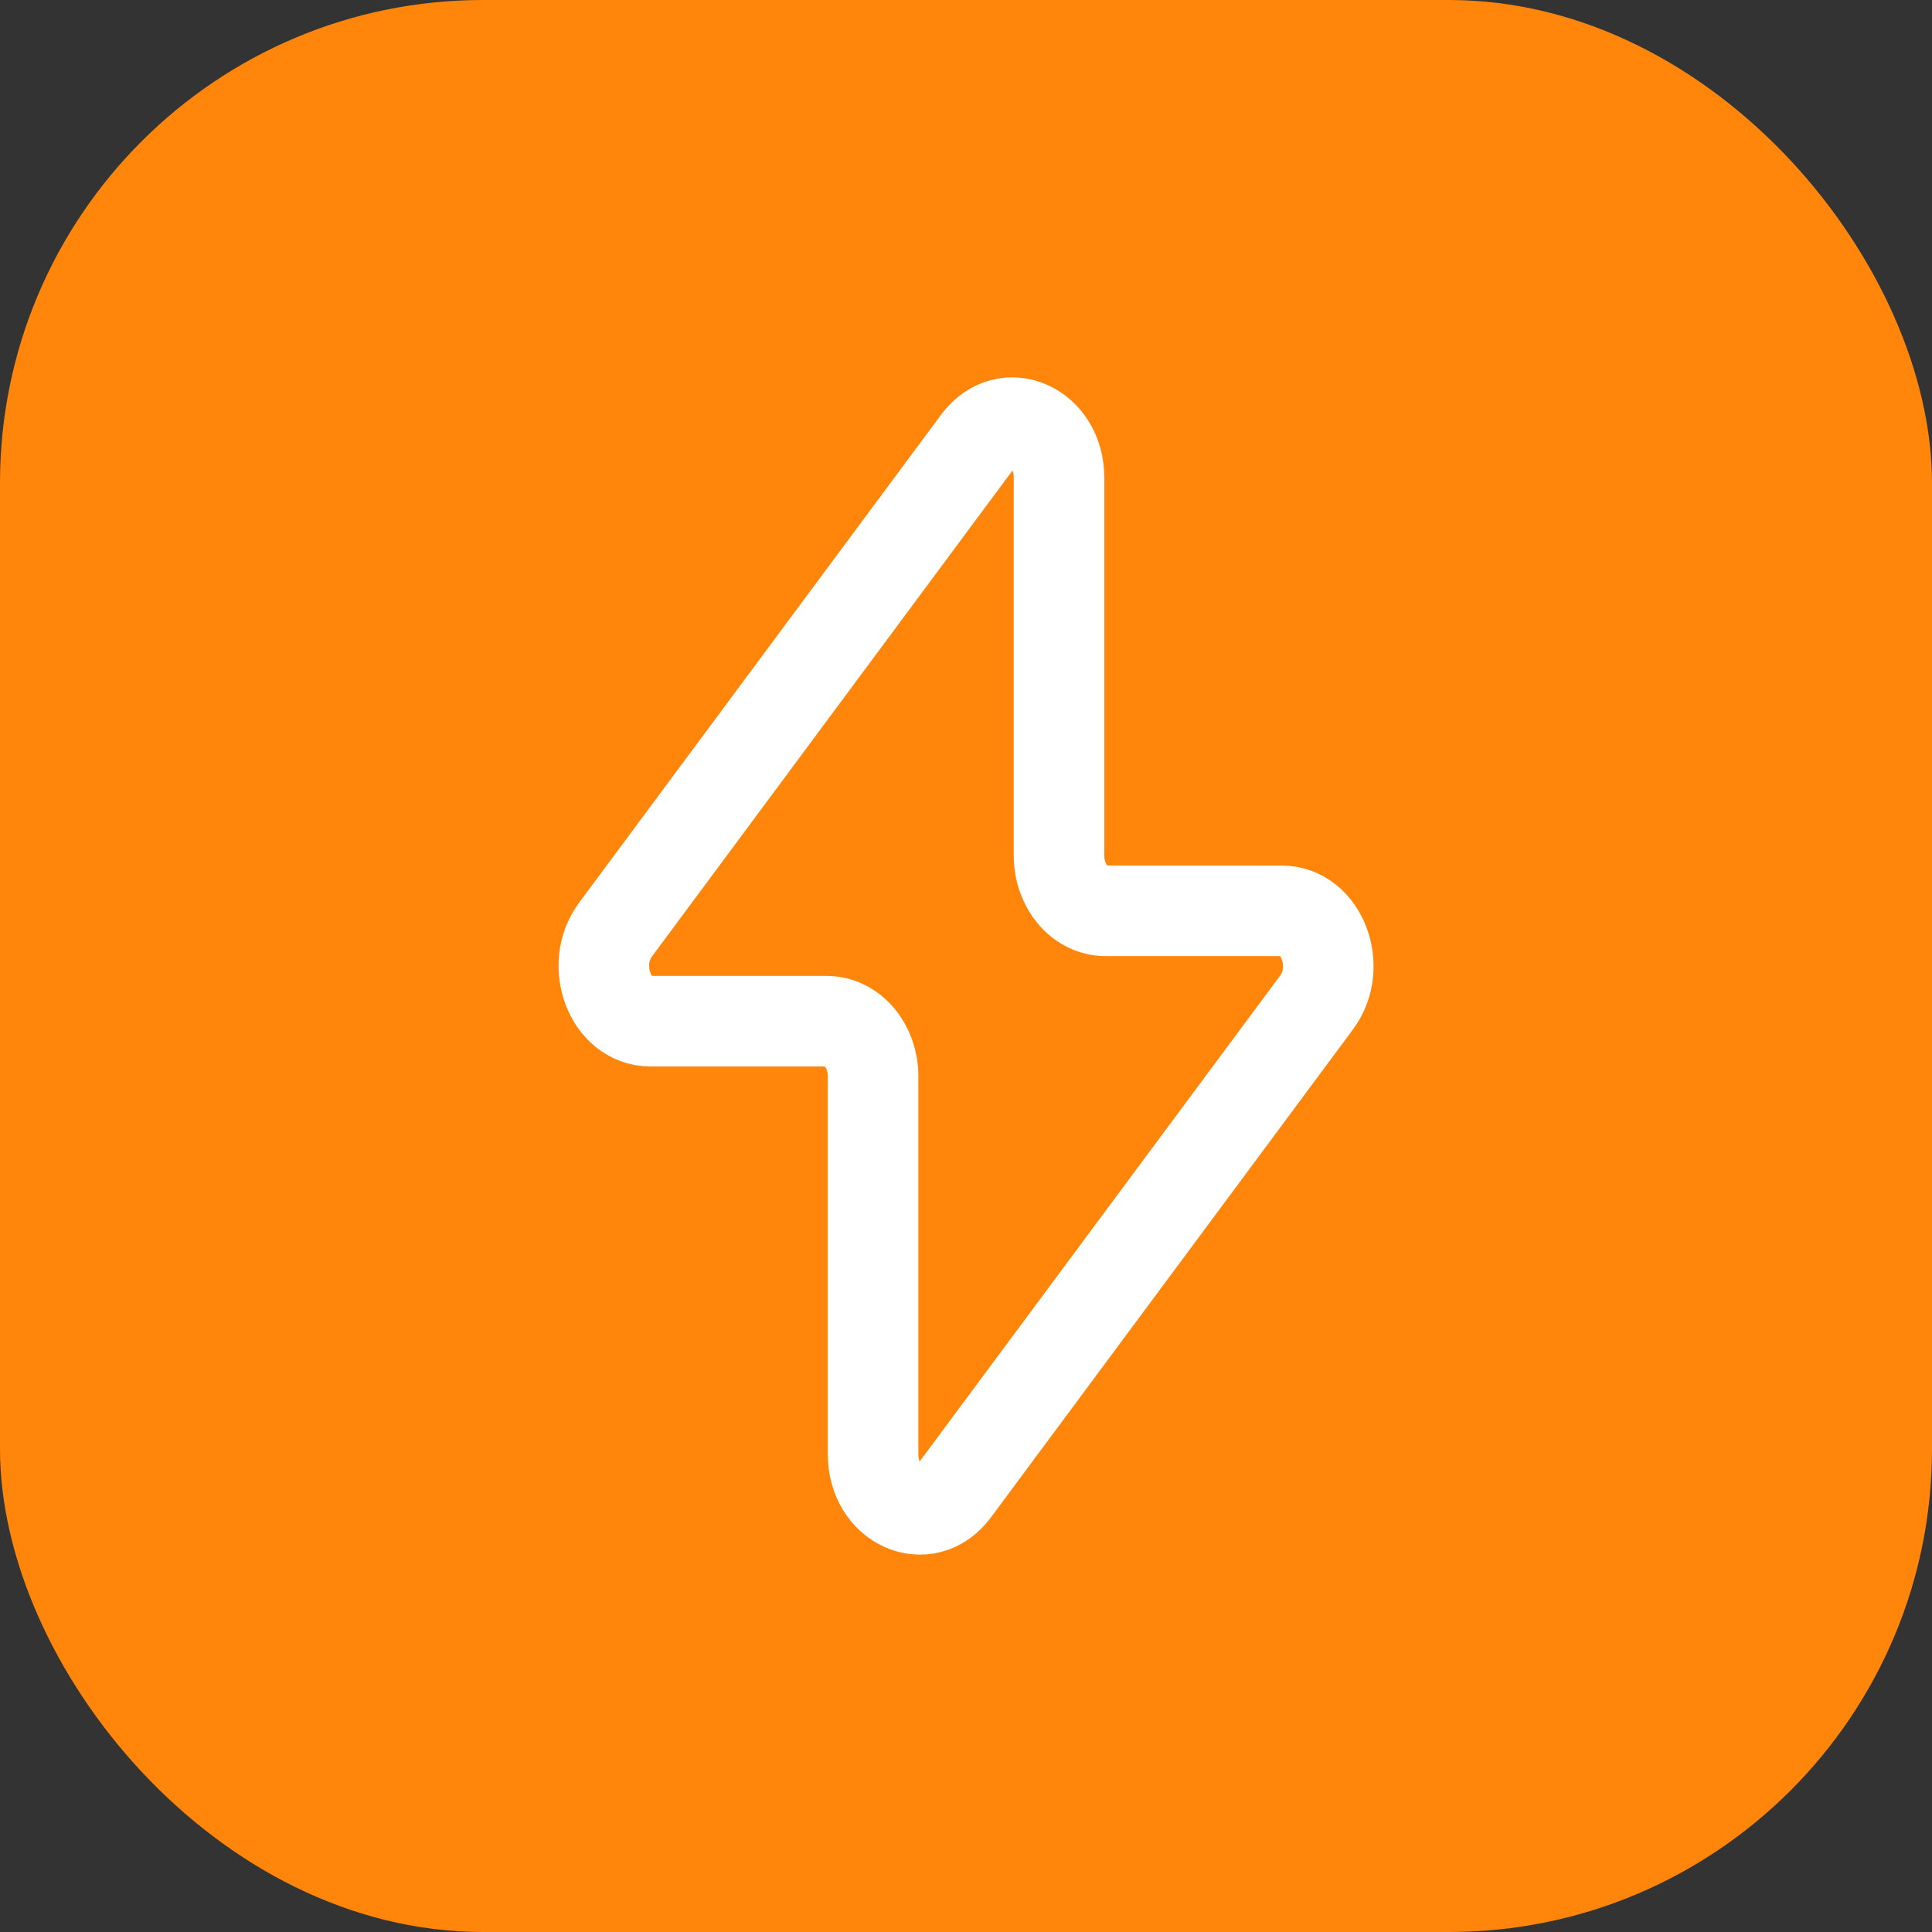<svg width="32" height="32" viewBox="0 0 32 32" fill="none" xmlns="http://www.w3.org/2000/svg">
<rect x="0" y="0" width="32" height="32" fill="#333333" stroke="none"/>
<rect width="32" height="32" rx="8" fill="#FF850B"/>
<path d="M10.195 15.397L16.193 7.312C16.663 6.68 17.541 7.073 17.541 7.915V14.173C17.541 14.678 17.886 15.086 18.311 15.086H21.229C21.892 15.086 22.245 16.013 21.807 16.604L15.809 24.688C15.339 25.32 14.461 24.927 14.461 24.085V17.827C14.461 17.322 14.116 16.914 13.691 16.914H10.772C10.109 16.914 9.757 15.987 10.195 15.397Z" stroke="white" stroke-width="1.5" stroke-linecap="round" stroke-linejoin="round"/>
</svg>
